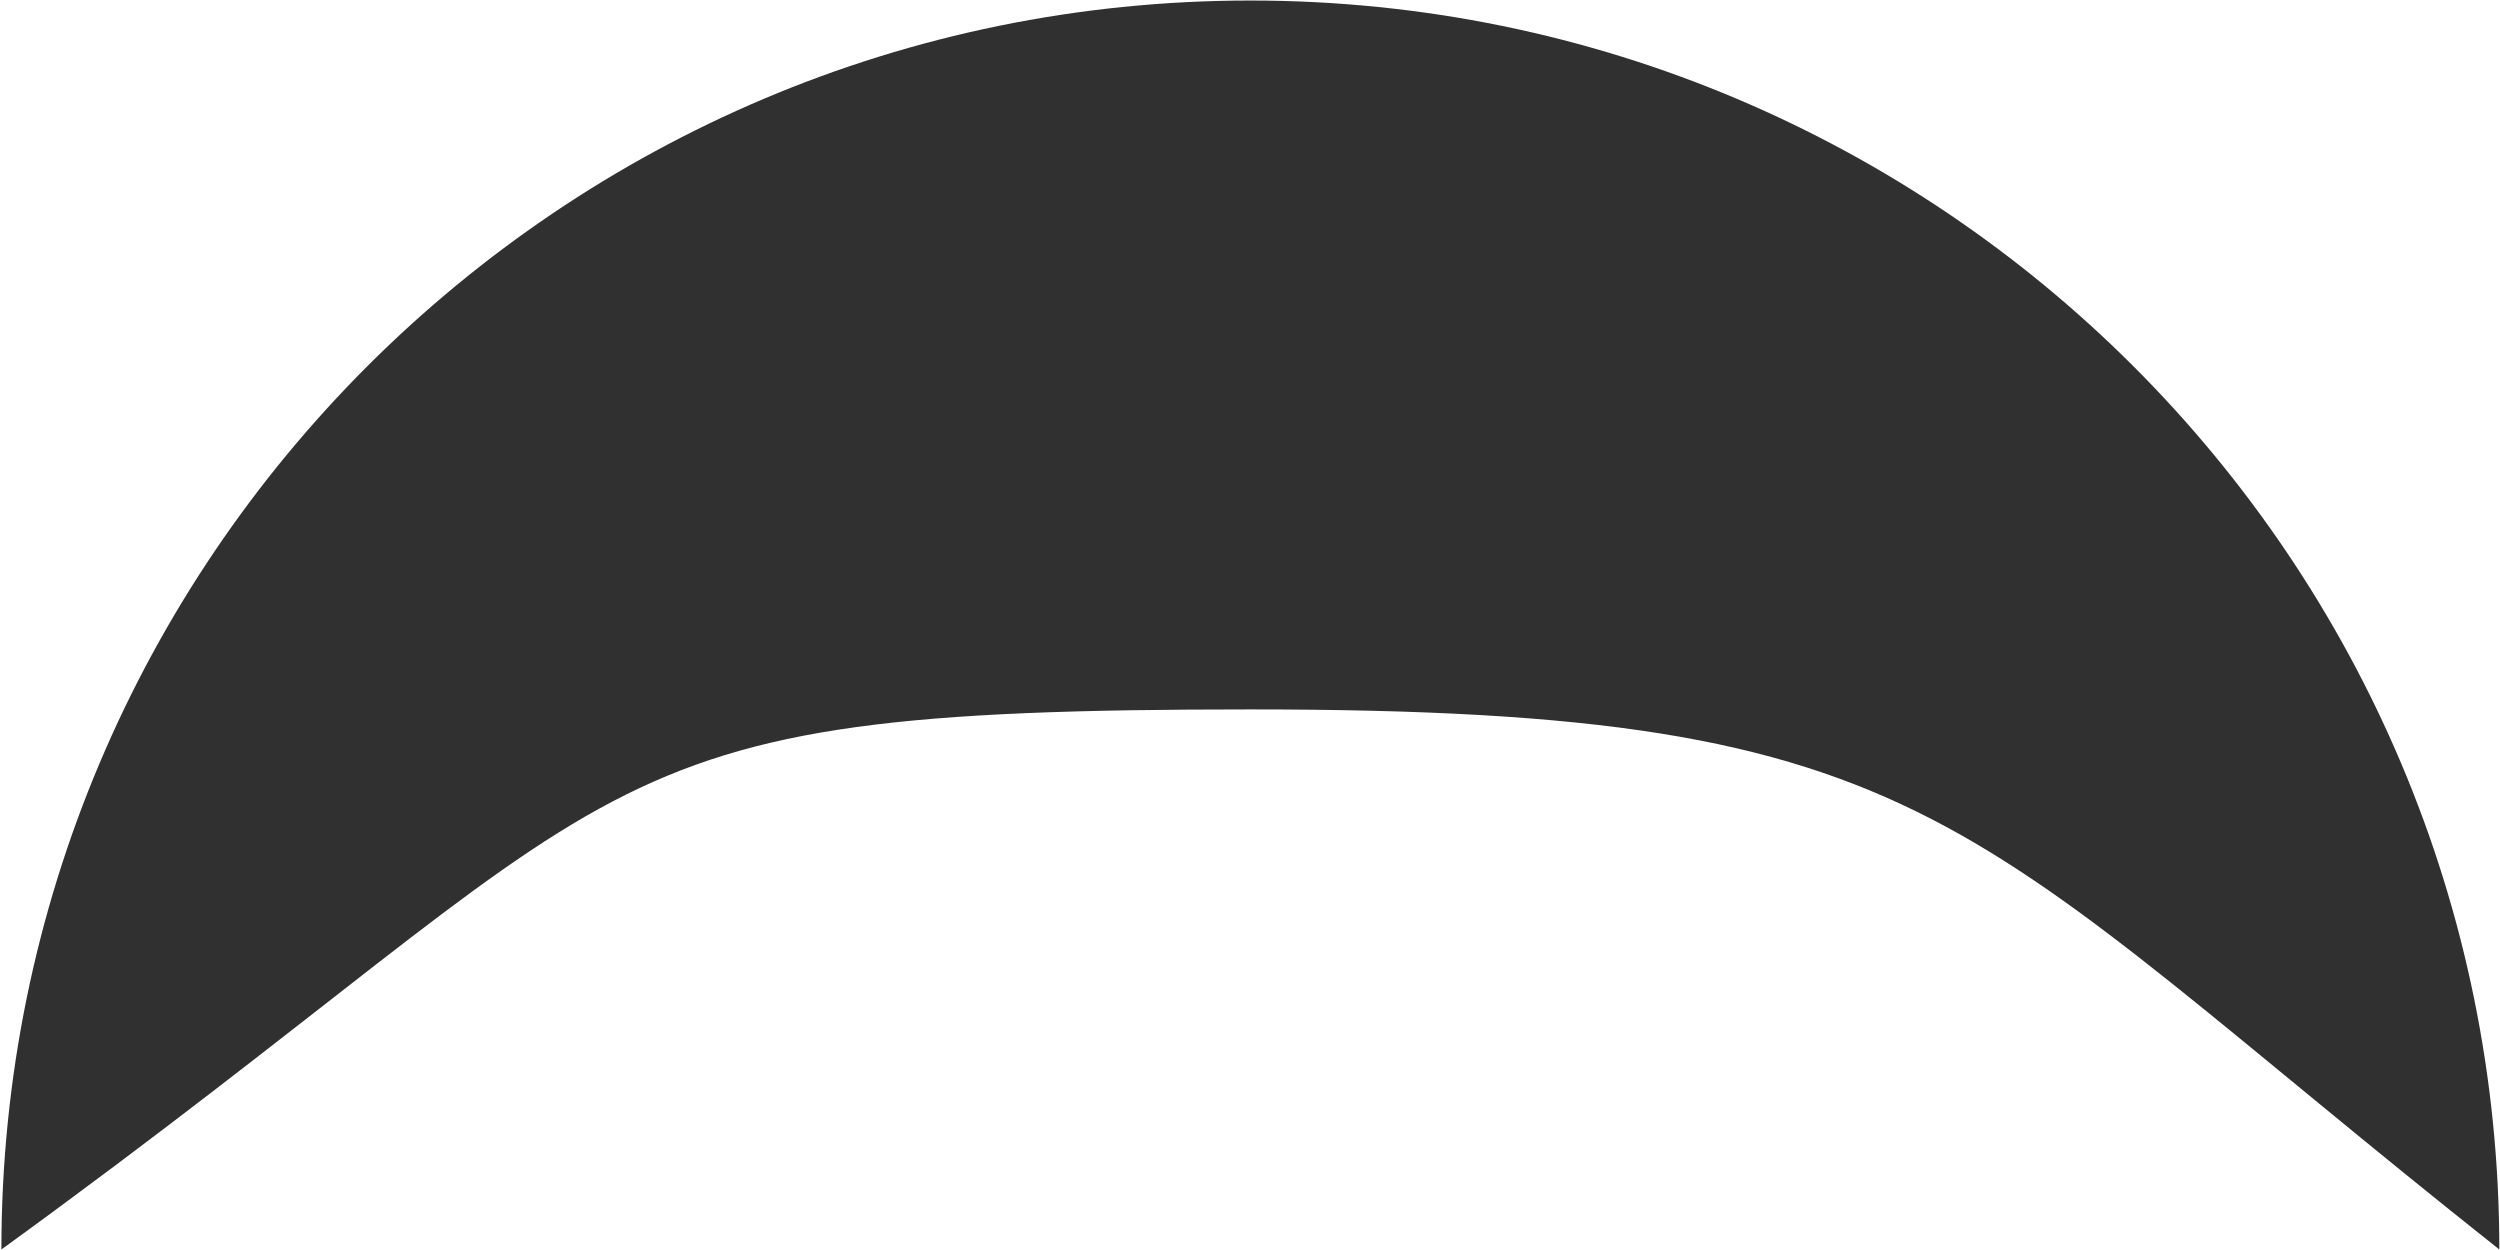 <?xml version="1.0" encoding="UTF-8"?> <svg xmlns="http://www.w3.org/2000/svg" width="1248" height="624" viewBox="0 0 1248 624" fill="none"> <path d="M1247.66 623.747C977.469 409.599 968.518 354.141 624.177 354.141C279.837 354.141 327.118 386.912 0.694 623.747C0.694 279.407 279.837 0.263 624.177 0.263C968.518 0.263 1247.66 279.407 1247.66 623.747Z" fill="#303030"></path> </svg> 